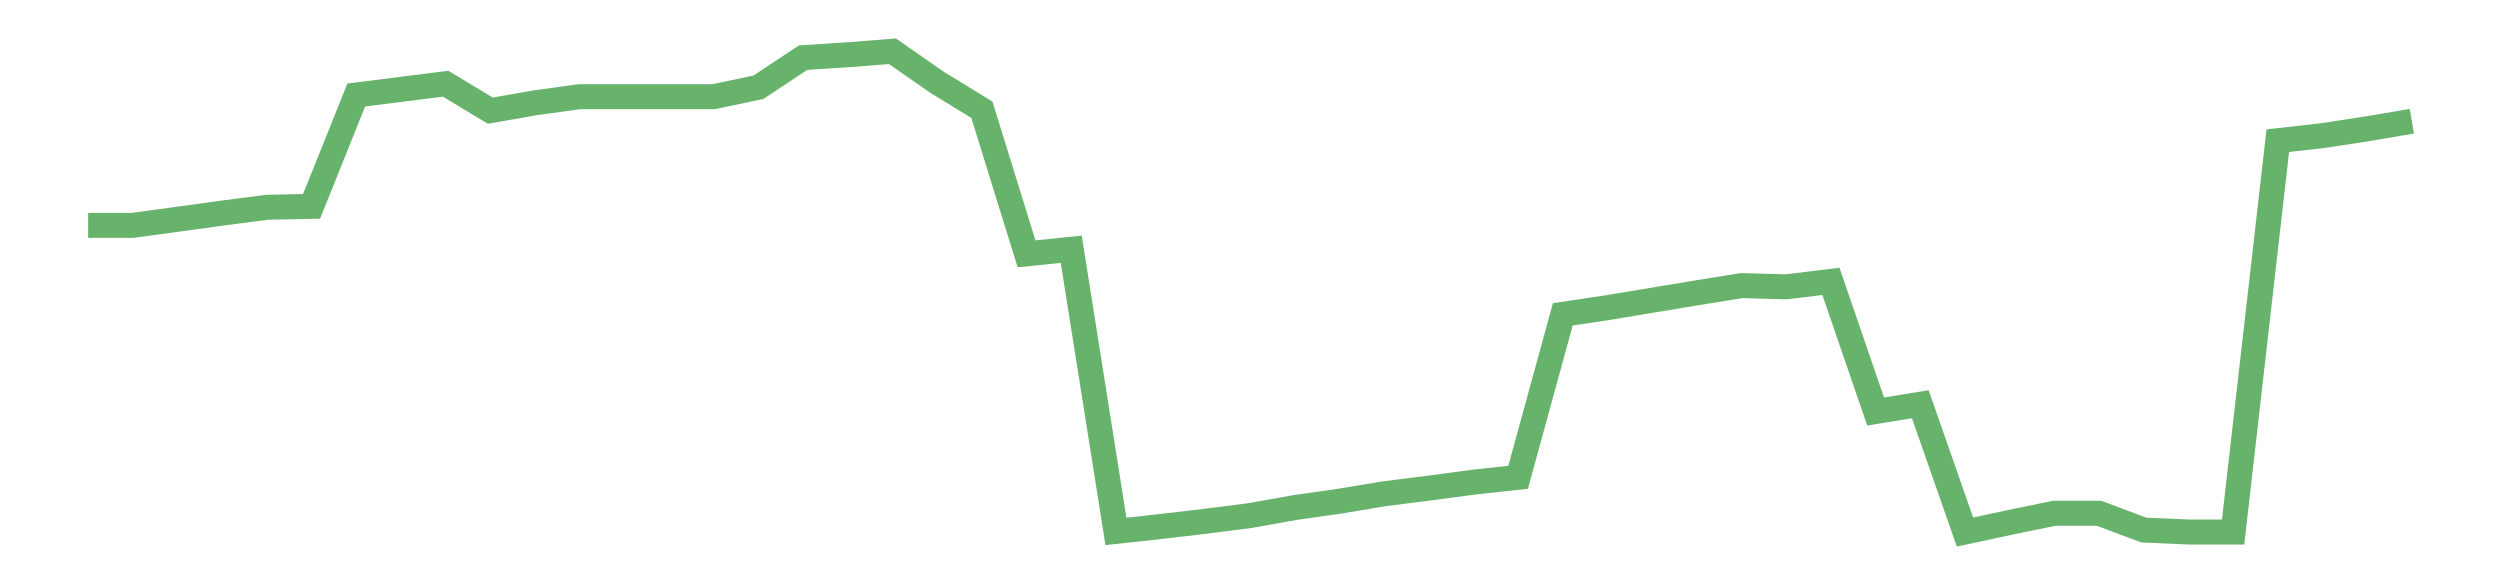 <?xml version='1.0' encoding='utf-8'?>
<svg xmlns="http://www.w3.org/2000/svg" xmlns:xlink="http://www.w3.org/1999/xlink" id="chart-8a39ee8d-88aa-436f-be7c-4c9ea0841a1c" class="pygal-chart pygal-sparkline" viewBox="0 0 300 70" width="300" height="70"><!--Generated with pygal 3.0.0 (lxml) ©Kozea 2012-2016 on 2022-08-08--><!--http://pygal.org--><!--http://github.com/Kozea/pygal--><defs><style type="text/css">#chart-8a39ee8d-88aa-436f-be7c-4c9ea0841a1c{-webkit-user-select:none;-webkit-font-smoothing:antialiased;font-family:Consolas,"Liberation Mono",Menlo,Courier,monospace}#chart-8a39ee8d-88aa-436f-be7c-4c9ea0841a1c .title{font-family:Consolas,"Liberation Mono",Menlo,Courier,monospace;font-size:16px}#chart-8a39ee8d-88aa-436f-be7c-4c9ea0841a1c .legends .legend text{font-family:Consolas,"Liberation Mono",Menlo,Courier,monospace;font-size:14px}#chart-8a39ee8d-88aa-436f-be7c-4c9ea0841a1c .axis text{font-family:Consolas,"Liberation Mono",Menlo,Courier,monospace;font-size:10px}#chart-8a39ee8d-88aa-436f-be7c-4c9ea0841a1c .axis text.major{font-family:Consolas,"Liberation Mono",Menlo,Courier,monospace;font-size:10px}#chart-8a39ee8d-88aa-436f-be7c-4c9ea0841a1c .text-overlay text.value{font-family:Consolas,"Liberation Mono",Menlo,Courier,monospace;font-size:16px}#chart-8a39ee8d-88aa-436f-be7c-4c9ea0841a1c .text-overlay text.label{font-family:Consolas,"Liberation Mono",Menlo,Courier,monospace;font-size:10px}#chart-8a39ee8d-88aa-436f-be7c-4c9ea0841a1c .tooltip{font-family:Consolas,"Liberation Mono",Menlo,Courier,monospace;font-size:14px}#chart-8a39ee8d-88aa-436f-be7c-4c9ea0841a1c text.no_data{font-family:Consolas,"Liberation Mono",Menlo,Courier,monospace;font-size:64px}
#chart-8a39ee8d-88aa-436f-be7c-4c9ea0841a1c{background-color:transparent}#chart-8a39ee8d-88aa-436f-be7c-4c9ea0841a1c path,#chart-8a39ee8d-88aa-436f-be7c-4c9ea0841a1c line,#chart-8a39ee8d-88aa-436f-be7c-4c9ea0841a1c rect,#chart-8a39ee8d-88aa-436f-be7c-4c9ea0841a1c circle{-webkit-transition:150ms;-moz-transition:150ms;transition:150ms}#chart-8a39ee8d-88aa-436f-be7c-4c9ea0841a1c .graph &gt; .background{fill:transparent}#chart-8a39ee8d-88aa-436f-be7c-4c9ea0841a1c .plot &gt; .background{fill:transparent}#chart-8a39ee8d-88aa-436f-be7c-4c9ea0841a1c .graph{fill:rgba(0,0,0,.87)}#chart-8a39ee8d-88aa-436f-be7c-4c9ea0841a1c text.no_data{fill:rgba(0,0,0,1)}#chart-8a39ee8d-88aa-436f-be7c-4c9ea0841a1c .title{fill:rgba(0,0,0,1)}#chart-8a39ee8d-88aa-436f-be7c-4c9ea0841a1c .legends .legend text{fill:rgba(0,0,0,.87)}#chart-8a39ee8d-88aa-436f-be7c-4c9ea0841a1c .legends .legend:hover text{fill:rgba(0,0,0,1)}#chart-8a39ee8d-88aa-436f-be7c-4c9ea0841a1c .axis .line{stroke:rgba(0,0,0,1)}#chart-8a39ee8d-88aa-436f-be7c-4c9ea0841a1c .axis .guide.line{stroke:rgba(0,0,0,.54)}#chart-8a39ee8d-88aa-436f-be7c-4c9ea0841a1c .axis .major.line{stroke:rgba(0,0,0,.87)}#chart-8a39ee8d-88aa-436f-be7c-4c9ea0841a1c .axis text.major{fill:rgba(0,0,0,1)}#chart-8a39ee8d-88aa-436f-be7c-4c9ea0841a1c .axis.y .guides:hover .guide.line,#chart-8a39ee8d-88aa-436f-be7c-4c9ea0841a1c .line-graph .axis.x .guides:hover .guide.line,#chart-8a39ee8d-88aa-436f-be7c-4c9ea0841a1c .stackedline-graph .axis.x .guides:hover .guide.line,#chart-8a39ee8d-88aa-436f-be7c-4c9ea0841a1c .xy-graph .axis.x .guides:hover .guide.line{stroke:rgba(0,0,0,1)}#chart-8a39ee8d-88aa-436f-be7c-4c9ea0841a1c .axis .guides:hover text{fill:rgba(0,0,0,1)}#chart-8a39ee8d-88aa-436f-be7c-4c9ea0841a1c .reactive{fill-opacity:.7;stroke-opacity:.8;stroke-width:3}#chart-8a39ee8d-88aa-436f-be7c-4c9ea0841a1c .ci{stroke:rgba(0,0,0,.87)}#chart-8a39ee8d-88aa-436f-be7c-4c9ea0841a1c .reactive.active,#chart-8a39ee8d-88aa-436f-be7c-4c9ea0841a1c .active .reactive{fill-opacity:.8;stroke-opacity:.9;stroke-width:4}#chart-8a39ee8d-88aa-436f-be7c-4c9ea0841a1c .ci .reactive.active{stroke-width:1.5}#chart-8a39ee8d-88aa-436f-be7c-4c9ea0841a1c .series text{fill:rgba(0,0,0,1)}#chart-8a39ee8d-88aa-436f-be7c-4c9ea0841a1c .tooltip rect{fill:transparent;stroke:rgba(0,0,0,1);-webkit-transition:opacity 150ms;-moz-transition:opacity 150ms;transition:opacity 150ms}#chart-8a39ee8d-88aa-436f-be7c-4c9ea0841a1c .tooltip .label{fill:rgba(0,0,0,.87)}#chart-8a39ee8d-88aa-436f-be7c-4c9ea0841a1c .tooltip .label{fill:rgba(0,0,0,.87)}#chart-8a39ee8d-88aa-436f-be7c-4c9ea0841a1c .tooltip .legend{font-size:.8em;fill:rgba(0,0,0,.54)}#chart-8a39ee8d-88aa-436f-be7c-4c9ea0841a1c .tooltip .x_label{font-size:.6em;fill:rgba(0,0,0,1)}#chart-8a39ee8d-88aa-436f-be7c-4c9ea0841a1c .tooltip .xlink{font-size:.5em;text-decoration:underline}#chart-8a39ee8d-88aa-436f-be7c-4c9ea0841a1c .tooltip .value{font-size:1.5em}#chart-8a39ee8d-88aa-436f-be7c-4c9ea0841a1c .bound{font-size:.5em}#chart-8a39ee8d-88aa-436f-be7c-4c9ea0841a1c .max-value{font-size:.75em;fill:rgba(0,0,0,.54)}#chart-8a39ee8d-88aa-436f-be7c-4c9ea0841a1c .map-element{fill:transparent;stroke:rgba(0,0,0,.54) !important}#chart-8a39ee8d-88aa-436f-be7c-4c9ea0841a1c .map-element .reactive{fill-opacity:inherit;stroke-opacity:inherit}#chart-8a39ee8d-88aa-436f-be7c-4c9ea0841a1c .color-0,#chart-8a39ee8d-88aa-436f-be7c-4c9ea0841a1c .color-0 a:visited{stroke:#43a047;fill:#43a047}#chart-8a39ee8d-88aa-436f-be7c-4c9ea0841a1c .text-overlay .color-0 text{fill:black}
#chart-8a39ee8d-88aa-436f-be7c-4c9ea0841a1c text.no_data{text-anchor:middle}#chart-8a39ee8d-88aa-436f-be7c-4c9ea0841a1c .guide.line{fill:none}#chart-8a39ee8d-88aa-436f-be7c-4c9ea0841a1c .centered{text-anchor:middle}#chart-8a39ee8d-88aa-436f-be7c-4c9ea0841a1c .title{text-anchor:middle}#chart-8a39ee8d-88aa-436f-be7c-4c9ea0841a1c .legends .legend text{fill-opacity:1}#chart-8a39ee8d-88aa-436f-be7c-4c9ea0841a1c .axis.x text{text-anchor:middle}#chart-8a39ee8d-88aa-436f-be7c-4c9ea0841a1c .axis.x:not(.web) text[transform]{text-anchor:start}#chart-8a39ee8d-88aa-436f-be7c-4c9ea0841a1c .axis.x:not(.web) text[transform].backwards{text-anchor:end}#chart-8a39ee8d-88aa-436f-be7c-4c9ea0841a1c .axis.y text{text-anchor:end}#chart-8a39ee8d-88aa-436f-be7c-4c9ea0841a1c .axis.y text[transform].backwards{text-anchor:start}#chart-8a39ee8d-88aa-436f-be7c-4c9ea0841a1c .axis.y2 text{text-anchor:start}#chart-8a39ee8d-88aa-436f-be7c-4c9ea0841a1c .axis.y2 text[transform].backwards{text-anchor:end}#chart-8a39ee8d-88aa-436f-be7c-4c9ea0841a1c .axis .guide.line{stroke-dasharray:4,4;stroke:black}#chart-8a39ee8d-88aa-436f-be7c-4c9ea0841a1c .axis .major.guide.line{stroke-dasharray:6,6;stroke:black}#chart-8a39ee8d-88aa-436f-be7c-4c9ea0841a1c .horizontal .axis.y .guide.line,#chart-8a39ee8d-88aa-436f-be7c-4c9ea0841a1c .horizontal .axis.y2 .guide.line,#chart-8a39ee8d-88aa-436f-be7c-4c9ea0841a1c .vertical .axis.x .guide.line{opacity:0}#chart-8a39ee8d-88aa-436f-be7c-4c9ea0841a1c .horizontal .axis.always_show .guide.line,#chart-8a39ee8d-88aa-436f-be7c-4c9ea0841a1c .vertical .axis.always_show .guide.line{opacity:1 !important}#chart-8a39ee8d-88aa-436f-be7c-4c9ea0841a1c .axis.y .guides:hover .guide.line,#chart-8a39ee8d-88aa-436f-be7c-4c9ea0841a1c .axis.y2 .guides:hover .guide.line,#chart-8a39ee8d-88aa-436f-be7c-4c9ea0841a1c .axis.x .guides:hover .guide.line{opacity:1}#chart-8a39ee8d-88aa-436f-be7c-4c9ea0841a1c .axis .guides:hover text{opacity:1}#chart-8a39ee8d-88aa-436f-be7c-4c9ea0841a1c .nofill{fill:none}#chart-8a39ee8d-88aa-436f-be7c-4c9ea0841a1c .subtle-fill{fill-opacity:.2}#chart-8a39ee8d-88aa-436f-be7c-4c9ea0841a1c .dot{stroke-width:1px;fill-opacity:1;stroke-opacity:1}#chart-8a39ee8d-88aa-436f-be7c-4c9ea0841a1c .dot.active{stroke-width:5px}#chart-8a39ee8d-88aa-436f-be7c-4c9ea0841a1c .dot.negative{fill:transparent}#chart-8a39ee8d-88aa-436f-be7c-4c9ea0841a1c text,#chart-8a39ee8d-88aa-436f-be7c-4c9ea0841a1c tspan{stroke:none !important}#chart-8a39ee8d-88aa-436f-be7c-4c9ea0841a1c .series text.active{opacity:1}#chart-8a39ee8d-88aa-436f-be7c-4c9ea0841a1c .tooltip rect{fill-opacity:.95;stroke-width:.5}#chart-8a39ee8d-88aa-436f-be7c-4c9ea0841a1c .tooltip text{fill-opacity:1}#chart-8a39ee8d-88aa-436f-be7c-4c9ea0841a1c .showable{visibility:hidden}#chart-8a39ee8d-88aa-436f-be7c-4c9ea0841a1c .showable.shown{visibility:visible}#chart-8a39ee8d-88aa-436f-be7c-4c9ea0841a1c .gauge-background{fill:rgba(229,229,229,1);stroke:none}#chart-8a39ee8d-88aa-436f-be7c-4c9ea0841a1c .bg-lines{stroke:transparent;stroke-width:2px}</style><script type="text/javascript">window.pygal = window.pygal || {};window.pygal.config = window.pygal.config || {};window.pygal.config['8a39ee8d-88aa-436f-be7c-4c9ea0841a1c'] = {"allow_interruptions": false, "box_mode": "extremes", "classes": ["pygal-chart", "pygal-sparkline"], "css": ["file://style.css", "file://graph.css"], "defs": [], "disable_xml_declaration": false, "dots_size": 2.5, "dynamic_print_values": false, "explicit_size": true, "fill": false, "force_uri_protocol": "https", "formatter": null, "half_pie": false, "height": 70, "include_x_axis": false, "inner_radius": 0, "interpolate": null, "interpolation_parameters": {}, "interpolation_precision": 250, "inverse_y_axis": false, "js": [], "legend_at_bottom": false, "legend_at_bottom_columns": null, "legend_box_size": 12, "logarithmic": false, "margin": 5, "margin_bottom": null, "margin_left": null, "margin_right": null, "margin_top": null, "max_scale": 2, "min_scale": 1, "missing_value_fill_truncation": "x", "no_data_text": "", "no_prefix": false, "order_min": null, "pretty_print": false, "print_labels": false, "print_values": false, "print_values_position": "center", "print_zeroes": true, "range": null, "rounded_bars": null, "secondary_range": null, "show_dots": false, "show_legend": false, "show_minor_x_labels": true, "show_minor_y_labels": true, "show_only_major_dots": false, "show_x_guides": false, "show_x_labels": false, "show_y_guides": true, "show_y_labels": false, "spacing": 0, "stack_from_top": false, "strict": false, "stroke": true, "stroke_style": null, "style": {"background": "transparent", "ci_colors": [], "colors": ["#43a047", "#43a047", "#43a047", "#43a047", "#43a047"], "dot_opacity": "1", "font_family": "Consolas, \"Liberation Mono\", Menlo, Courier, monospace", "foreground": "rgba(0, 0, 0, .87)", "foreground_strong": "rgba(0, 0, 0, 1)", "foreground_subtle": "rgba(0, 0, 0, .54)", "guide_stroke_color": "black", "guide_stroke_dasharray": "4,4", "label_font_family": "Consolas, \"Liberation Mono\", Menlo, Courier, monospace", "label_font_size": 10, "legend_font_family": "Consolas, \"Liberation Mono\", Menlo, Courier, monospace", "legend_font_size": 14, "major_guide_stroke_color": "black", "major_guide_stroke_dasharray": "6,6", "major_label_font_family": "Consolas, \"Liberation Mono\", Menlo, Courier, monospace", "major_label_font_size": 10, "no_data_font_family": "Consolas, \"Liberation Mono\", Menlo, Courier, monospace", "no_data_font_size": 64, "opacity": ".7", "opacity_hover": ".8", "plot_background": "transparent", "stroke_opacity": ".8", "stroke_opacity_hover": ".9", "stroke_width": 3, "stroke_width_hover": "4", "title_font_family": "Consolas, \"Liberation Mono\", Menlo, Courier, monospace", "title_font_size": 16, "tooltip_font_family": "Consolas, \"Liberation Mono\", Menlo, Courier, monospace", "tooltip_font_size": 14, "transition": "150ms", "value_background": "rgba(229, 229, 229, 1)", "value_colors": [], "value_font_family": "Consolas, \"Liberation Mono\", Menlo, Courier, monospace", "value_font_size": 16, "value_label_font_family": "Consolas, \"Liberation Mono\", Menlo, Courier, monospace", "value_label_font_size": 10}, "title": null, "tooltip_border_radius": 0, "tooltip_fancy_mode": true, "truncate_label": null, "truncate_legend": null, "width": 300, "x_label_rotation": 0, "x_labels": null, "x_labels_major": null, "x_labels_major_count": null, "x_labels_major_every": null, "x_title": null, "xrange": null, "y_label_rotation": 0, "y_labels": null, "y_labels_major": null, "y_labels_major_count": null, "y_labels_major_every": null, "y_title": null, "zero": 0, "legends": [""]}</script></defs><title>Pygal</title><g class="graph line-graph vertical"><rect x="0" y="0" width="300" height="70" class="background"/><g transform="translate(5, 5)" class="plot"><rect x="0" y="0" width="290" height="60" class="background"/><g class="series serie-0 color-0"><path d="M5.577 22.042 L10.939 22.042 16.302 21.311 21.664 20.572 27.027 19.874 32.389 19.763 37.751 6.4 43.114 5.724 48.476 5.046 53.839 8.279 59.201 7.339 64.564 6.6 69.926 6.6 75.288 6.6 80.651 6.6 86.013 5.467 91.376 1.918 96.738 1.57 102.101 1.154 107.463 4.888 112.825 8.166 118.188 25.462 123.55 24.909 128.913 58.769 134.275 58.183 139.638 57.556 145 56.871 150.362 55.911 155.725 55.144 161.087 54.252 166.45 53.579 171.812 52.859 177.175 52.273 182.537 32.721 187.899 31.917 193.262 31.027 198.624 30.137 203.987 29.273 209.349 29.419 214.712 28.764 220.074 44.381 225.436 43.509 230.799 58.846 236.161 57.693 241.524 56.591 246.886 56.591 252.249 58.605 257.611 58.843 262.973 58.843 268.336 11.883 273.698 11.277 279.061 10.456 284.423 9.549" class="line reactive nofill"/></g></g><g class="titles"/><g transform="translate(5, 5)" class="plot overlay"><g class="series serie-0 color-0"/></g><g transform="translate(5, 5)" class="plot text-overlay"><g class="series serie-0 color-0"/></g><g transform="translate(5, 5)" class="plot tooltip-overlay"><g transform="translate(0 0)" style="opacity: 0" class="tooltip"><rect rx="0" ry="0" width="0" height="0" class="tooltip-box"/><g class="text"/></g></g></g></svg>